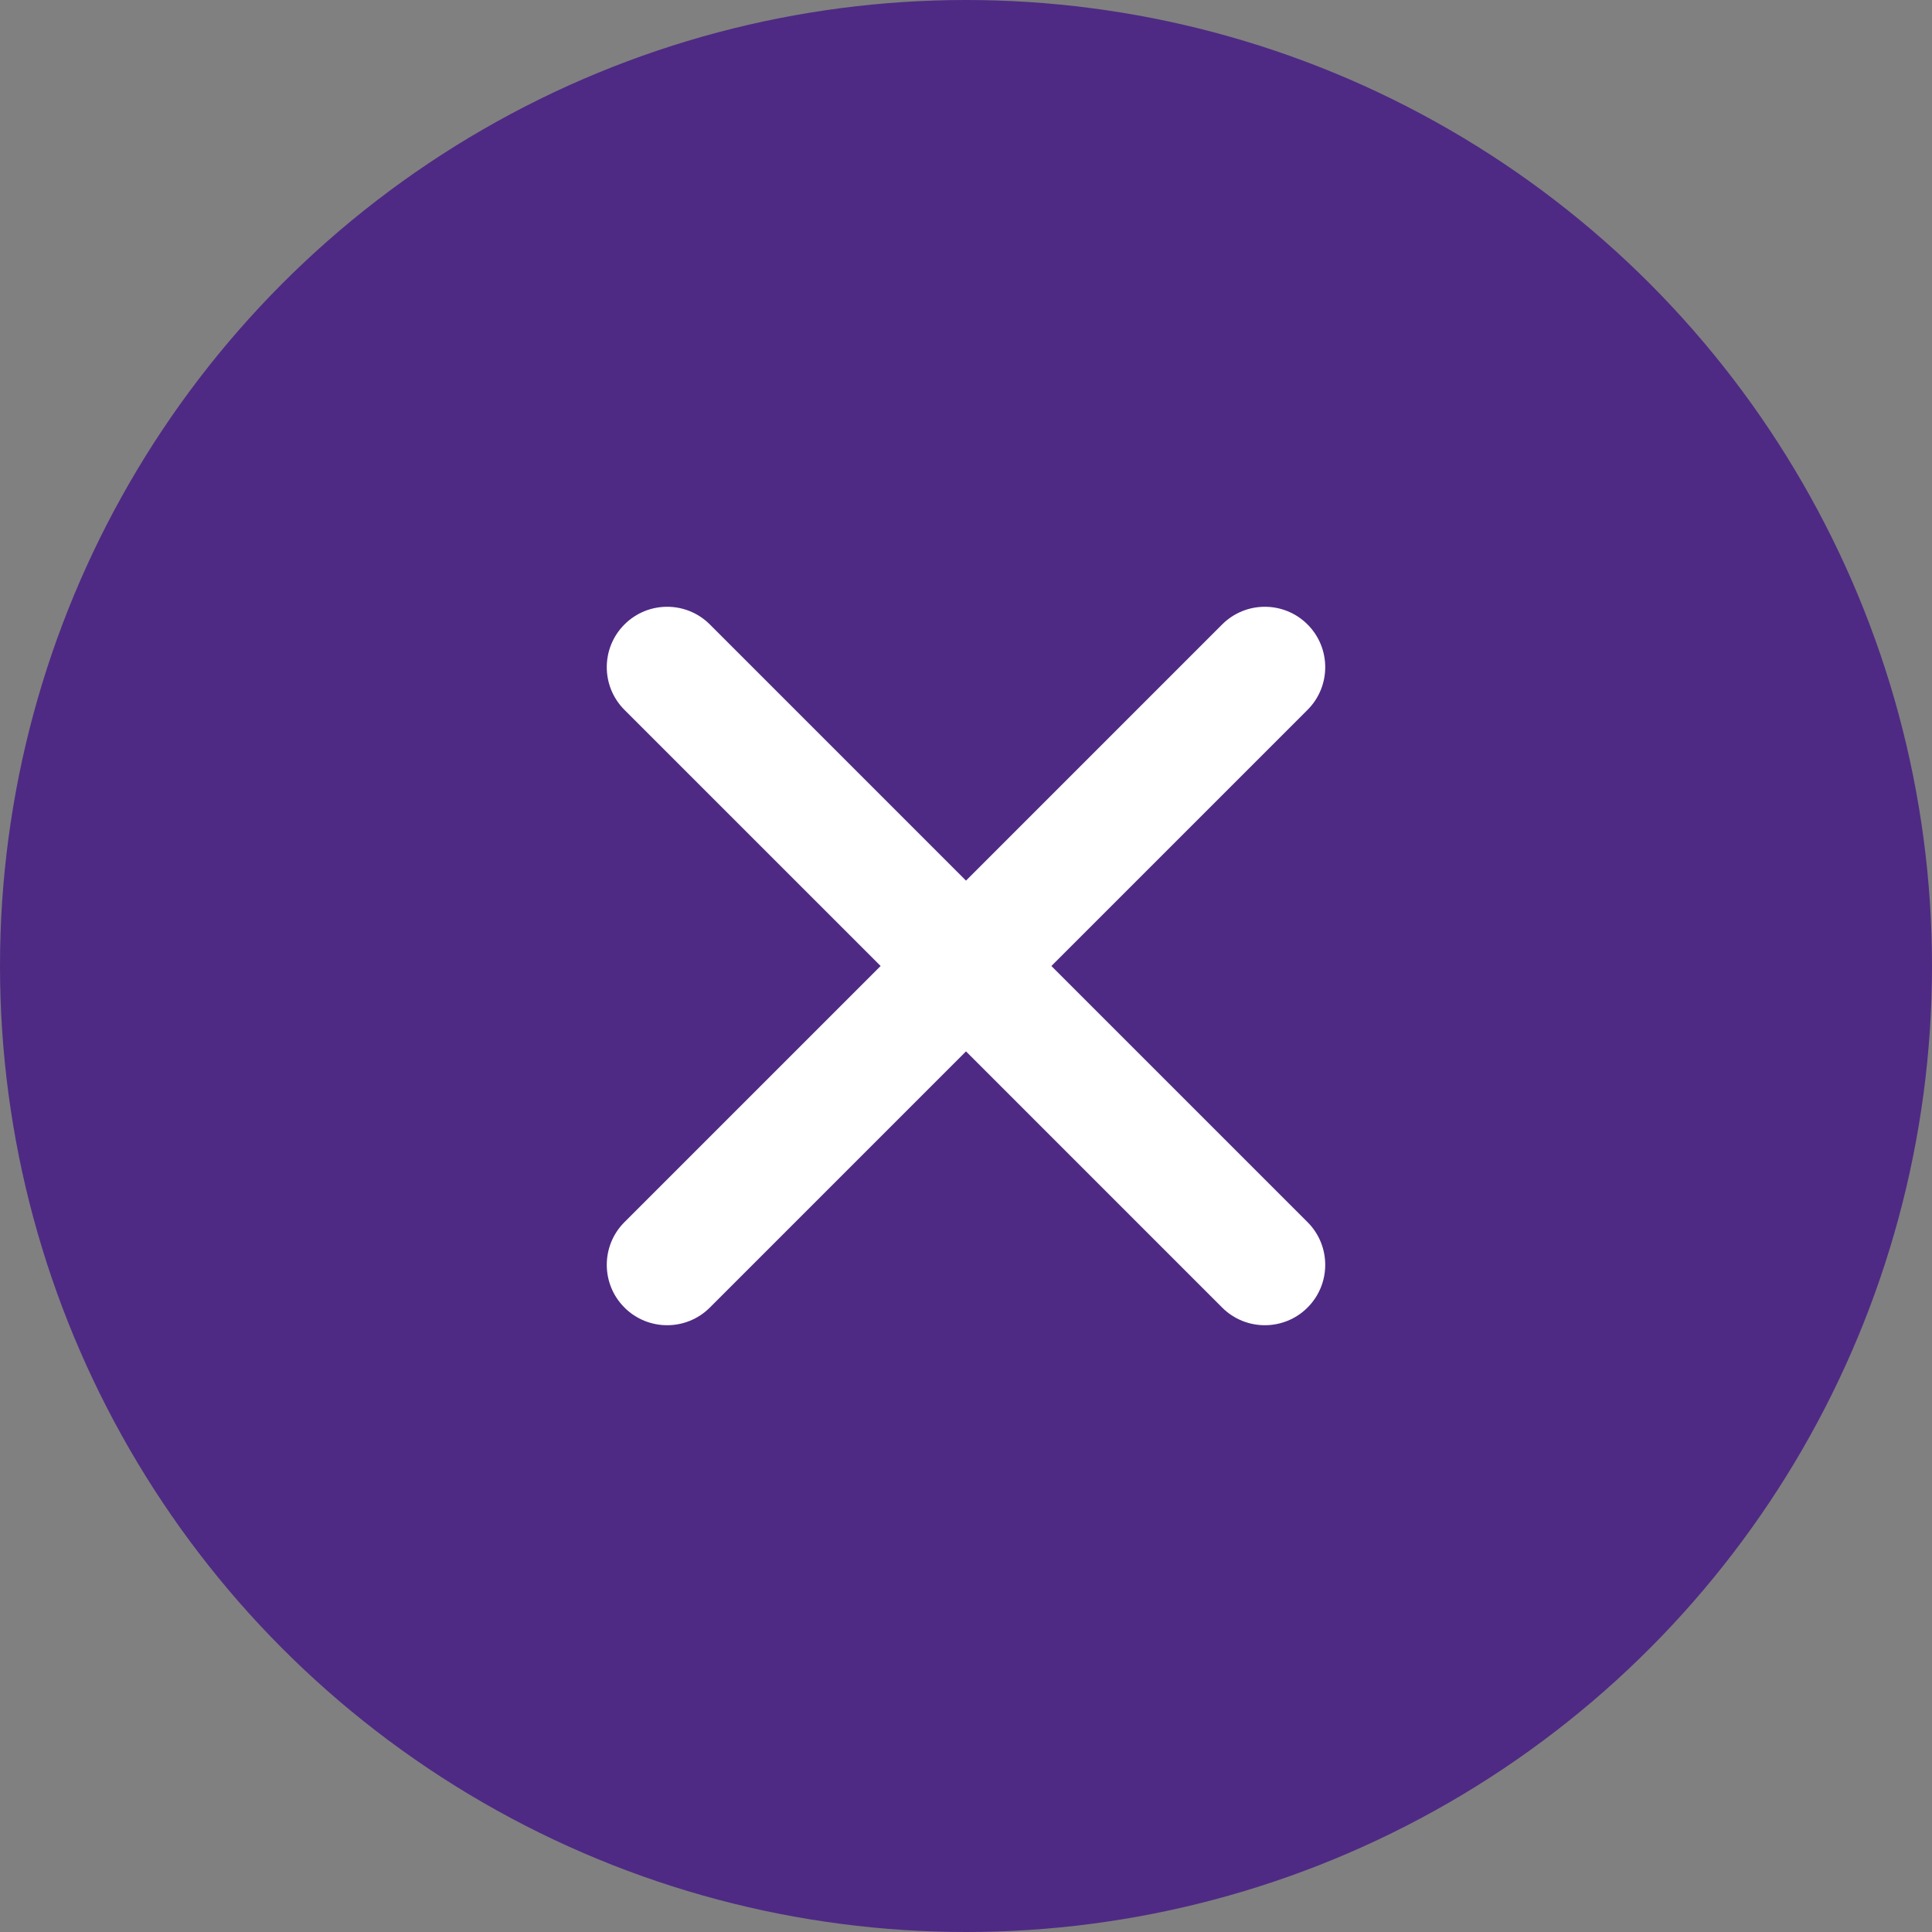 <svg width="64" height="64" viewBox="0 0 64 64" fill="none" xmlns="http://www.w3.org/2000/svg">
<rect x="0" y="0" width="64" height="64" fill="#808080" stroke="none"/>
<circle cx="32" cy="32" r="32" fill="#4E2A84"/>
<path d="M20.686 20.686C21.467 19.905 22.734 19.905 23.515 20.686L32 29.172L40.485 20.686C41.266 19.905 42.533 19.905 43.314 20.686C44.095 21.467 44.095 22.734 43.314 23.515L34.828 32L43.314 40.485C44.095 41.266 44.095 42.533 43.314 43.314C42.533 44.095 41.266 44.095 40.485 43.314L32 34.828L23.515 43.314C22.734 44.095 21.467 44.095 20.686 43.314C19.905 42.533 19.905 41.266 20.686 40.485L29.172 32L20.686 23.515C19.905 22.734 19.905 21.467 20.686 20.686Z" fill="white"/>
</svg>
